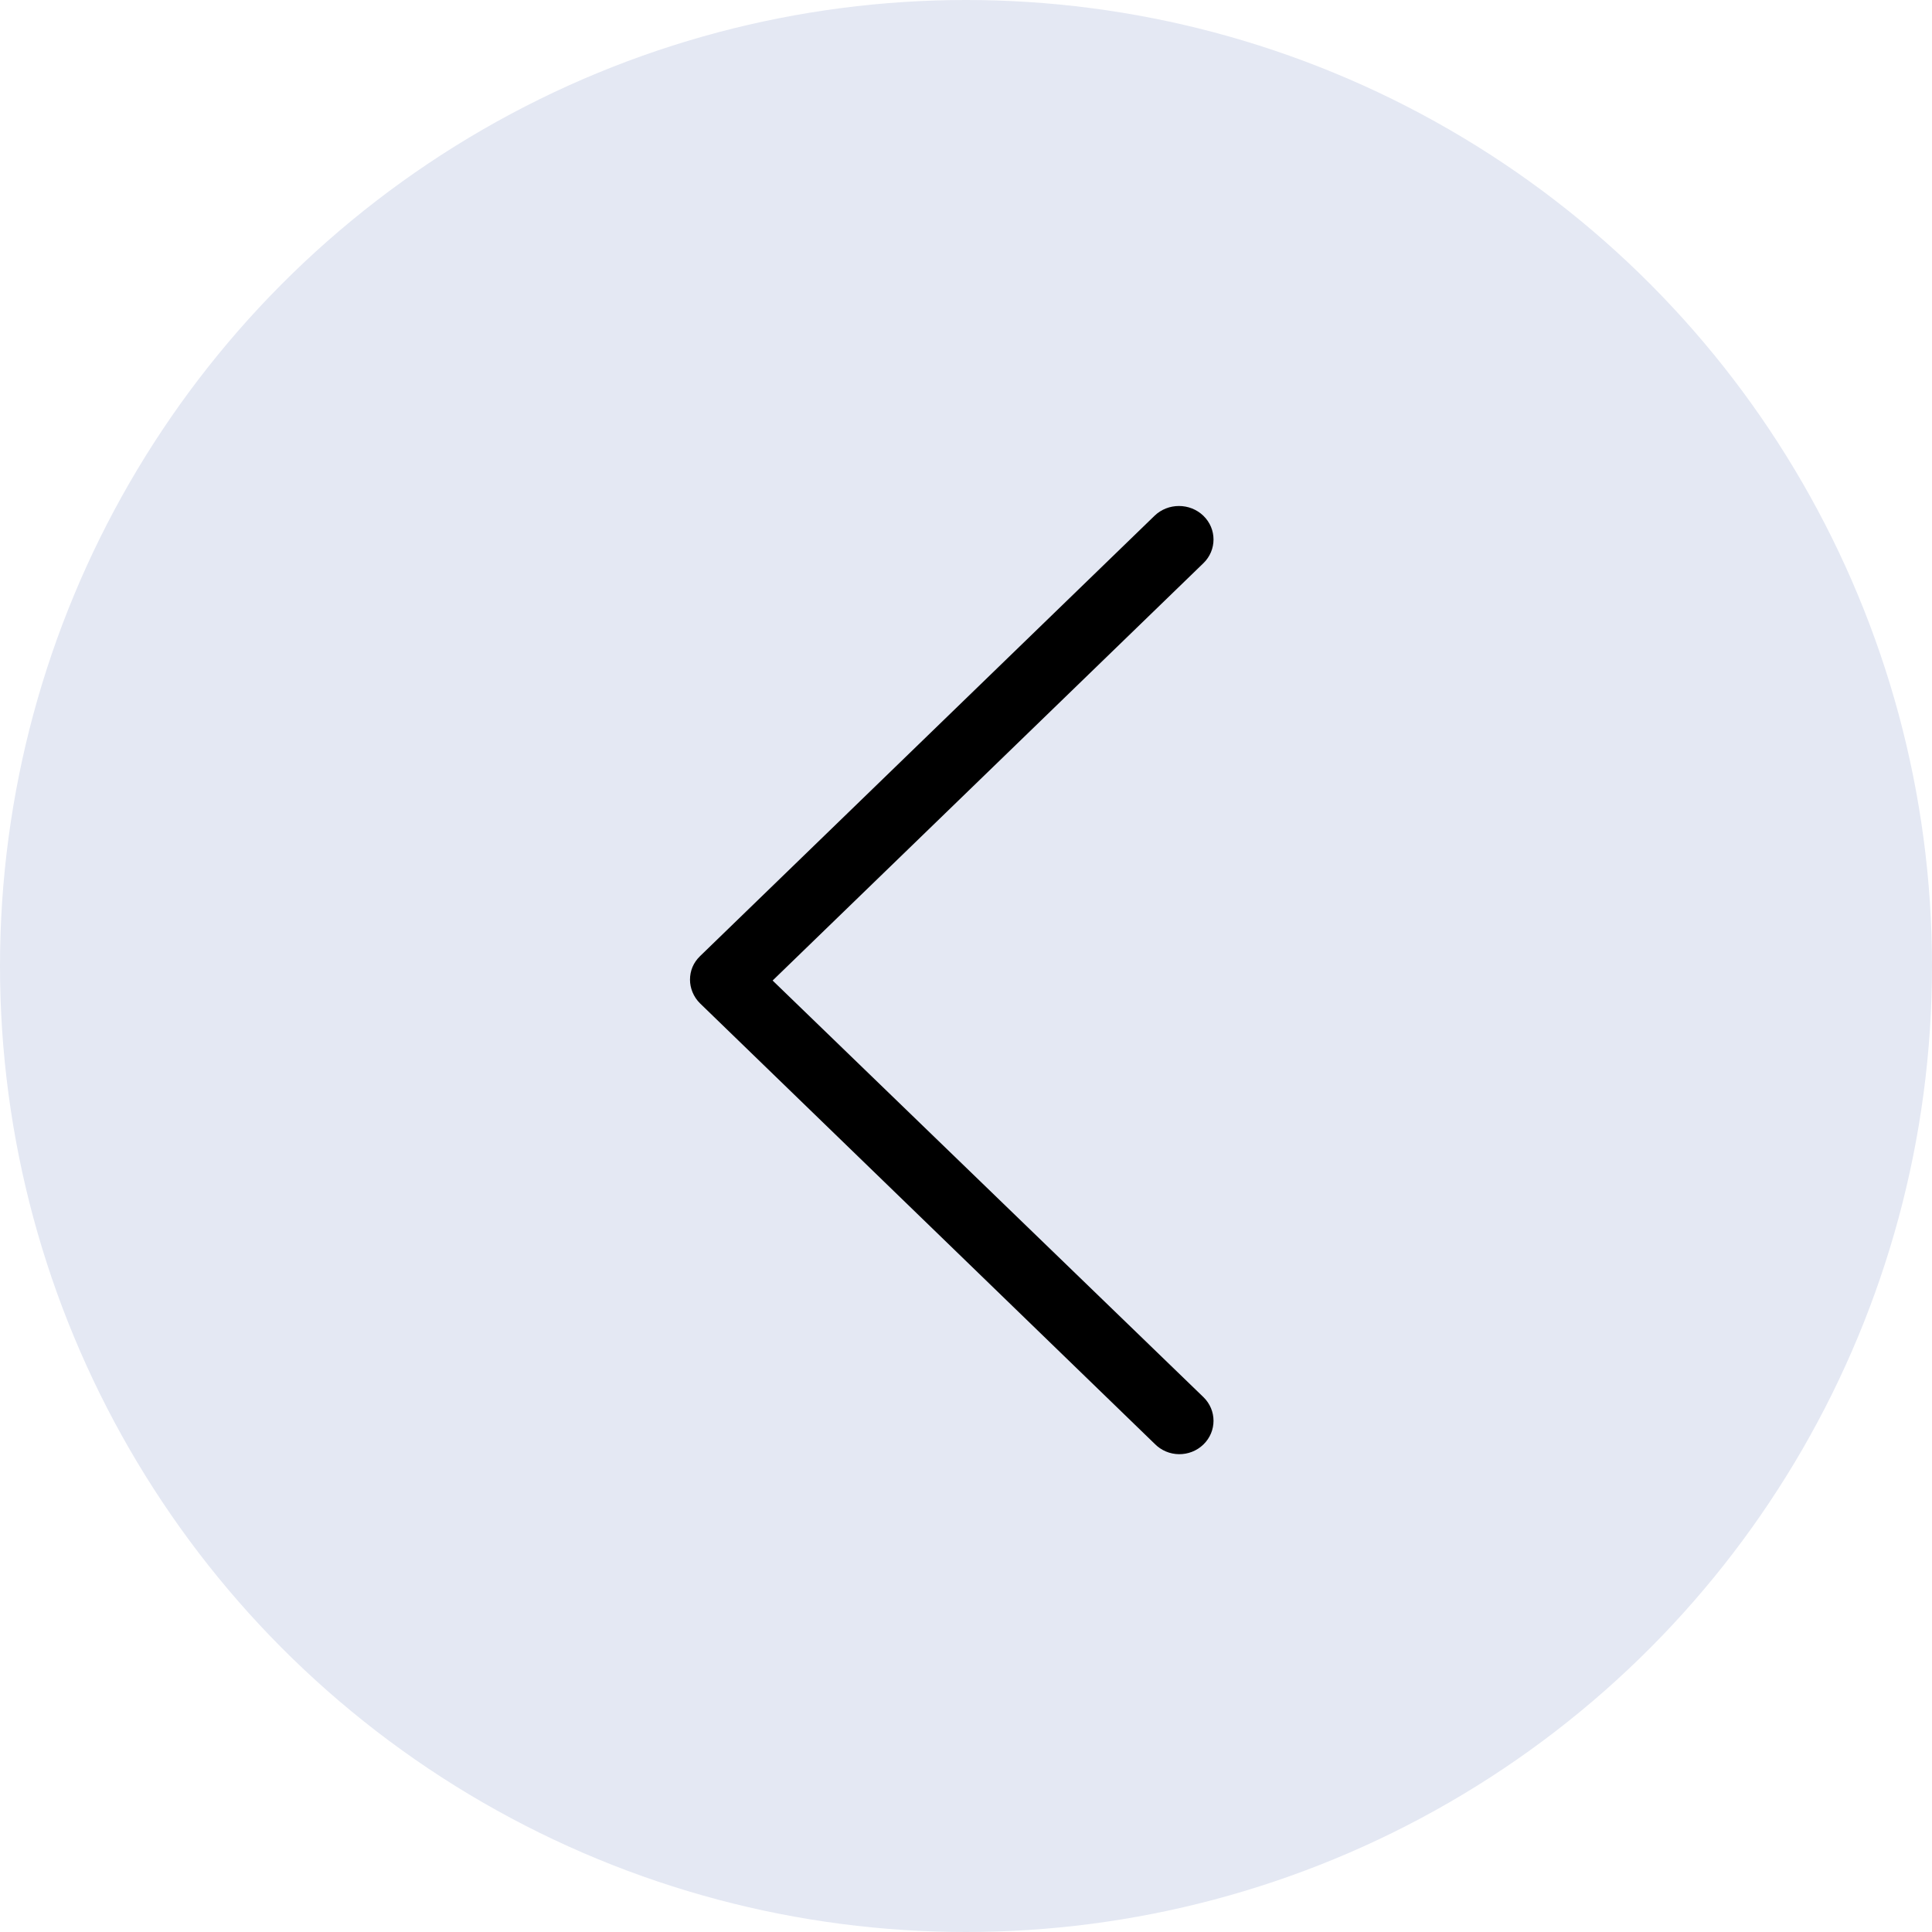 <?xml version="1.0" encoding="UTF-8"?> <svg xmlns="http://www.w3.org/2000/svg" width="42" height="42" viewBox="0 0 42 42" fill="none"> <circle cx="21" cy="21" r="21" fill="#E4E8F3"></circle> <path d="M26.161 31.402C26.454 31.118 26.454 30.656 26.161 30.372L16.796 21.316L26.161 12.243C26.454 11.959 26.454 11.497 26.161 11.213C25.868 10.929 25.391 10.929 25.098 11.213L15.22 20.784C15.073 20.926 15 21.103 15 21.299C15 21.476 15.073 21.671 15.22 21.814L25.098 31.384C25.391 31.686 25.868 31.686 26.161 31.402Z" fill="black"></path> </svg> 